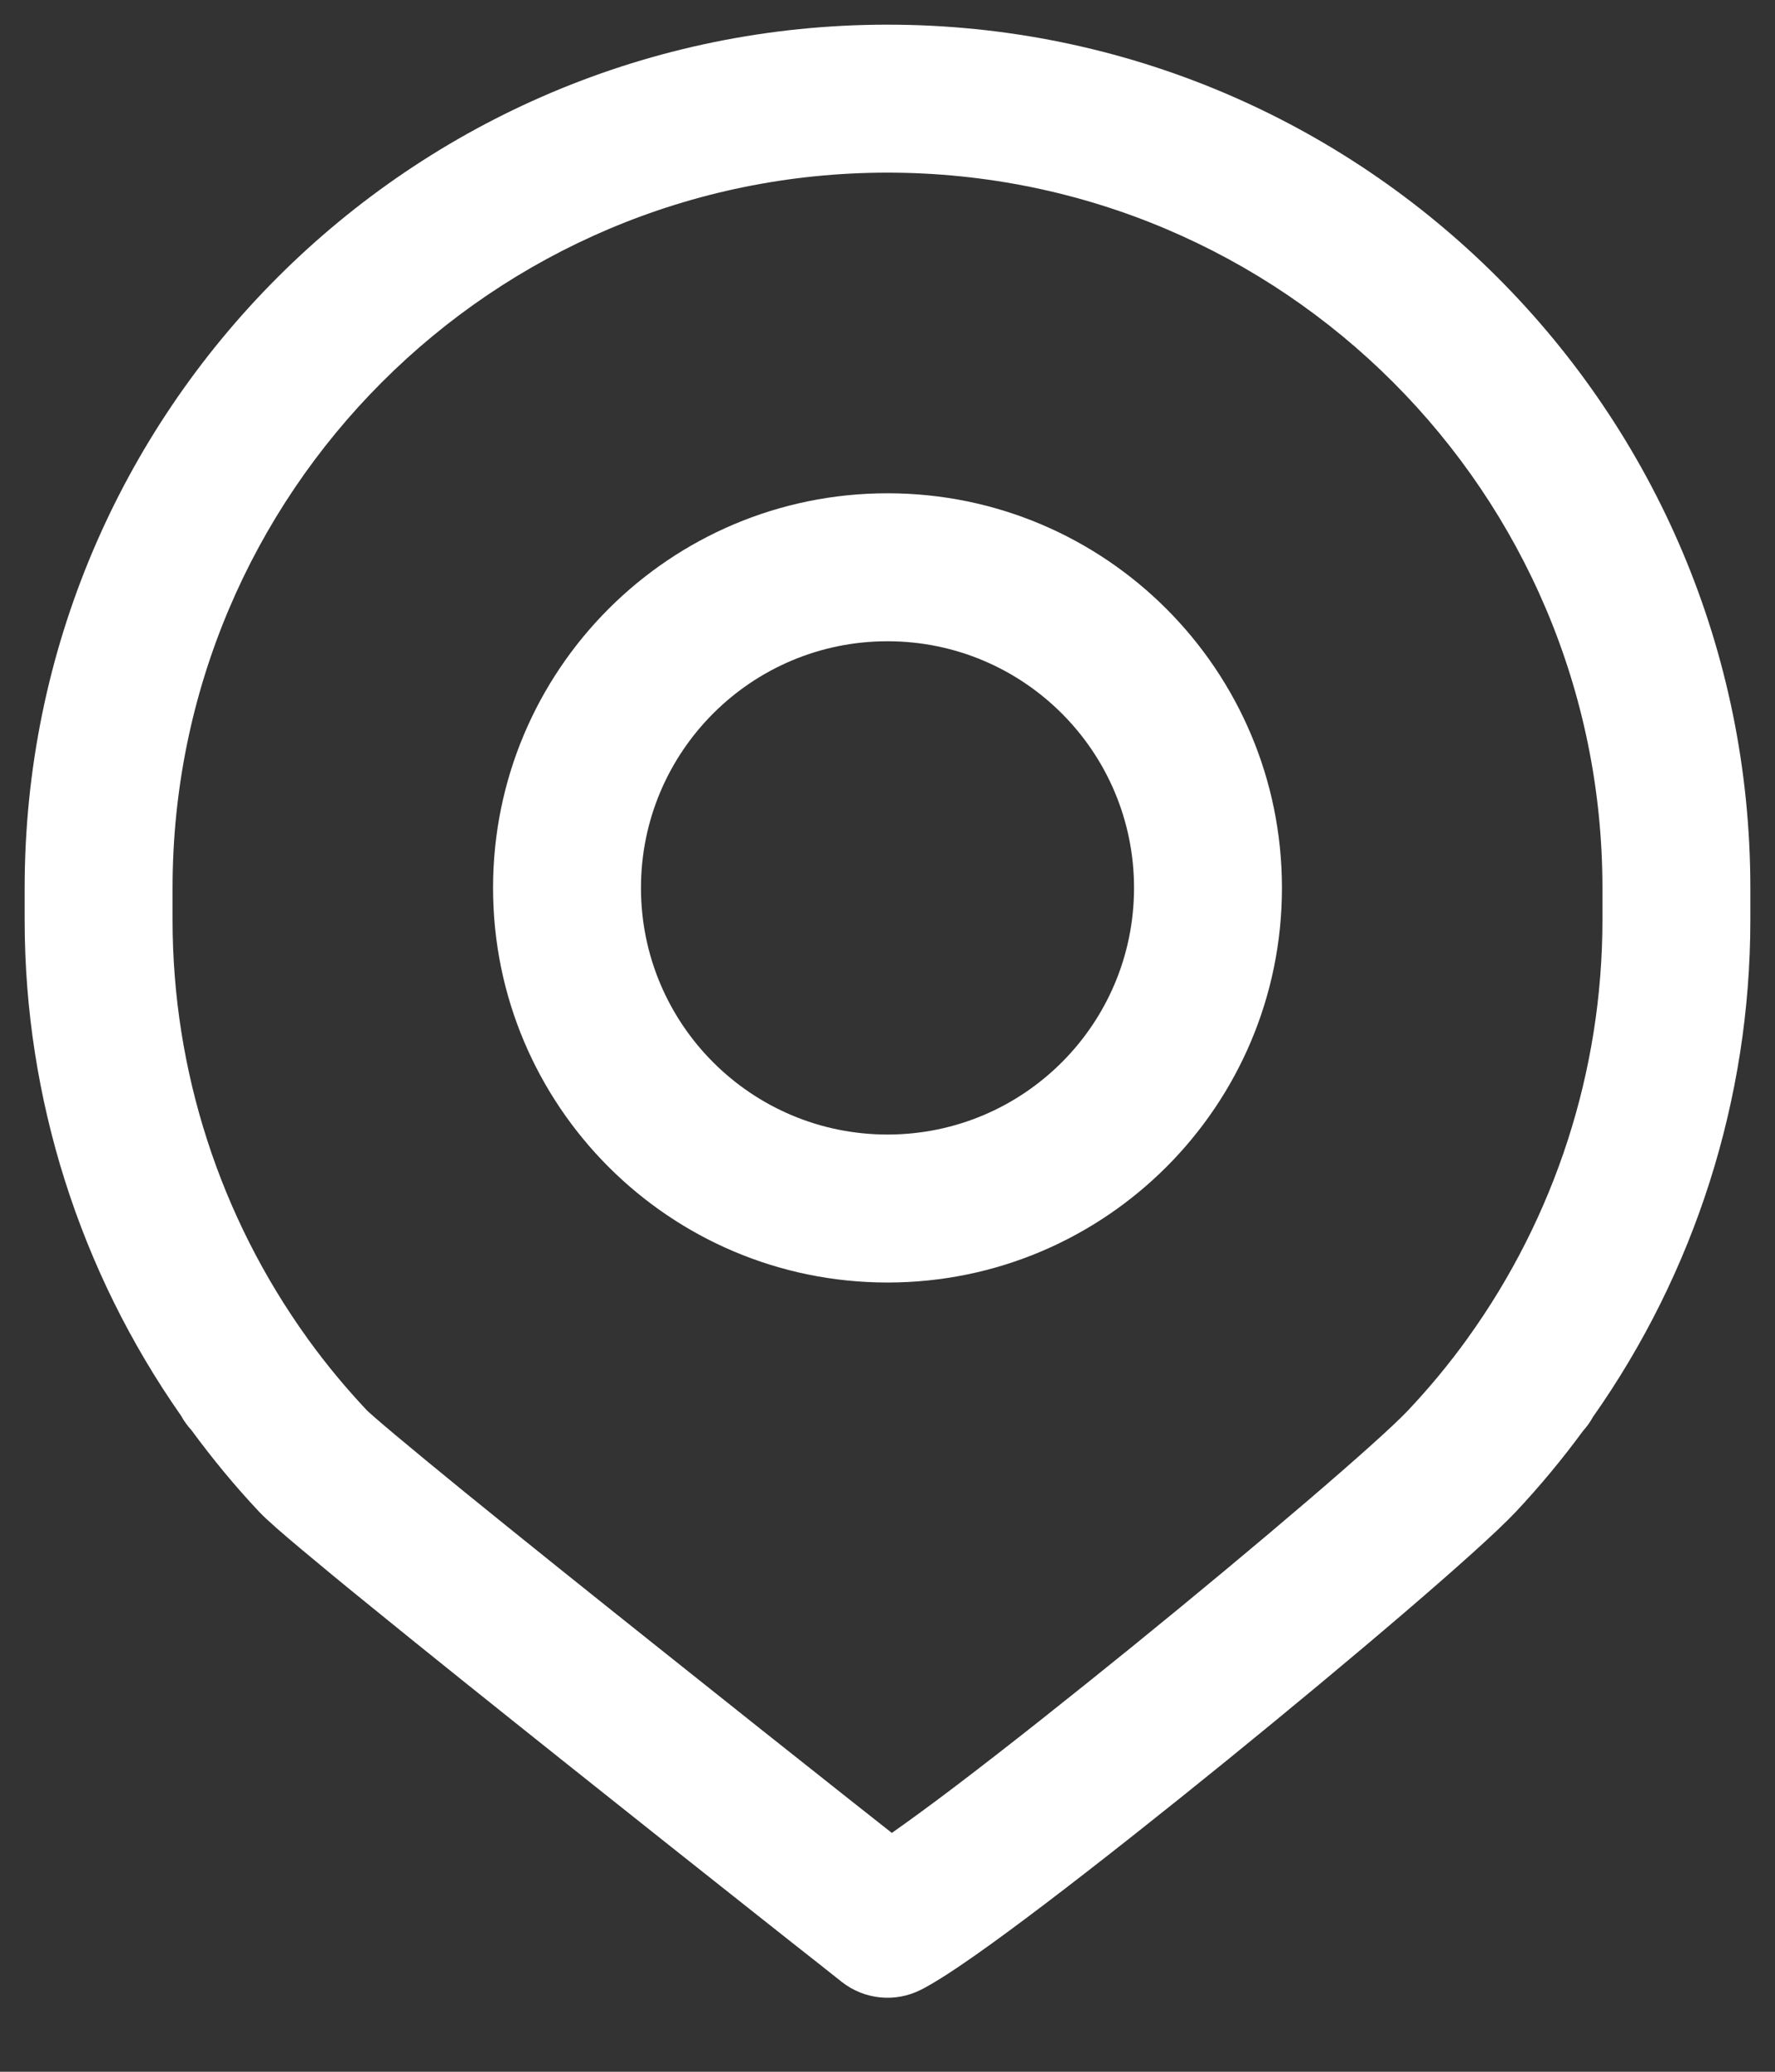 <?xml version="1.0" encoding="UTF-8"?> <svg xmlns="http://www.w3.org/2000/svg" width="18" height="21" viewBox="0 0 18 21" fill="none"><rect x="0" y="0" width="18" height="21" fill="#333333" stroke="none"/><path d="M16.25 9C16.25 4.996 13.004 1.75 9 1.75C4.996 1.75 1.75 4.996 1.75 9V9.327C1.75 10.855 2.232 12.335 3.115 13.562C3.119 13.566 3.121 13.572 3.124 13.576C3.126 13.579 3.128 13.581 3.13 13.583C3.31 13.832 3.508 14.07 3.721 14.296C3.725 14.3 3.746 14.32 3.793 14.361C3.847 14.408 3.919 14.47 4.009 14.545C4.188 14.695 4.427 14.892 4.707 15.12C5.267 15.575 5.982 16.148 6.688 16.71C7.393 17.272 8.086 17.823 8.604 18.232C8.771 18.364 8.919 18.481 9.044 18.579C9.217 18.457 9.439 18.296 9.702 18.096C10.226 17.698 10.861 17.194 11.495 16.68C12.786 15.632 13.996 14.597 14.279 14.296C14.494 14.068 14.694 13.827 14.876 13.575C14.879 13.571 14.882 13.566 14.885 13.562C15.768 12.335 16.25 10.855 16.25 9.327V9ZM17.75 9.327C17.75 11.141 17.186 12.898 16.153 14.364C16.126 14.414 16.093 14.46 16.054 14.503C15.844 14.789 15.617 15.063 15.372 15.324C15.004 15.715 13.7 16.822 12.44 17.845C11.799 18.365 11.15 18.879 10.609 19.29C10.094 19.681 9.613 20.029 9.341 20.168C9.08 20.301 8.766 20.27 8.536 20.089L8.534 20.088C8.534 20.087 8.532 20.087 8.531 20.086C8.529 20.084 8.525 20.08 8.52 20.076C8.509 20.068 8.494 20.056 8.474 20.04C8.433 20.008 8.375 19.962 8.3 19.902C8.149 19.784 7.933 19.613 7.674 19.408C7.155 18.998 6.46 18.446 5.753 17.883C5.046 17.32 4.326 16.744 3.761 16.284C3.478 16.055 3.232 15.852 3.044 15.694C2.875 15.552 2.71 15.411 2.628 15.324C2.382 15.063 2.155 14.787 1.944 14.5C1.902 14.453 1.865 14.404 1.836 14.35C0.81 12.886 0.25 11.134 0.25 9.327V9C0.25 4.168 4.168 0.25 9 0.25C13.832 0.25 17.75 4.168 17.75 9V9.327Z" fill="white"></path><path d="M11.5 9C11.5 7.619 10.381 6.5 9 6.5C7.619 6.5 6.5 7.619 6.5 9C6.5 10.381 7.619 11.5 9 11.5C10.381 11.5 11.5 10.381 11.5 9ZM13 9C13 11.209 11.209 13 9 13C6.791 13 5 11.209 5 9C5 6.791 6.791 5 9 5C11.209 5 13 6.791 13 9Z" fill="white"></path></svg> 